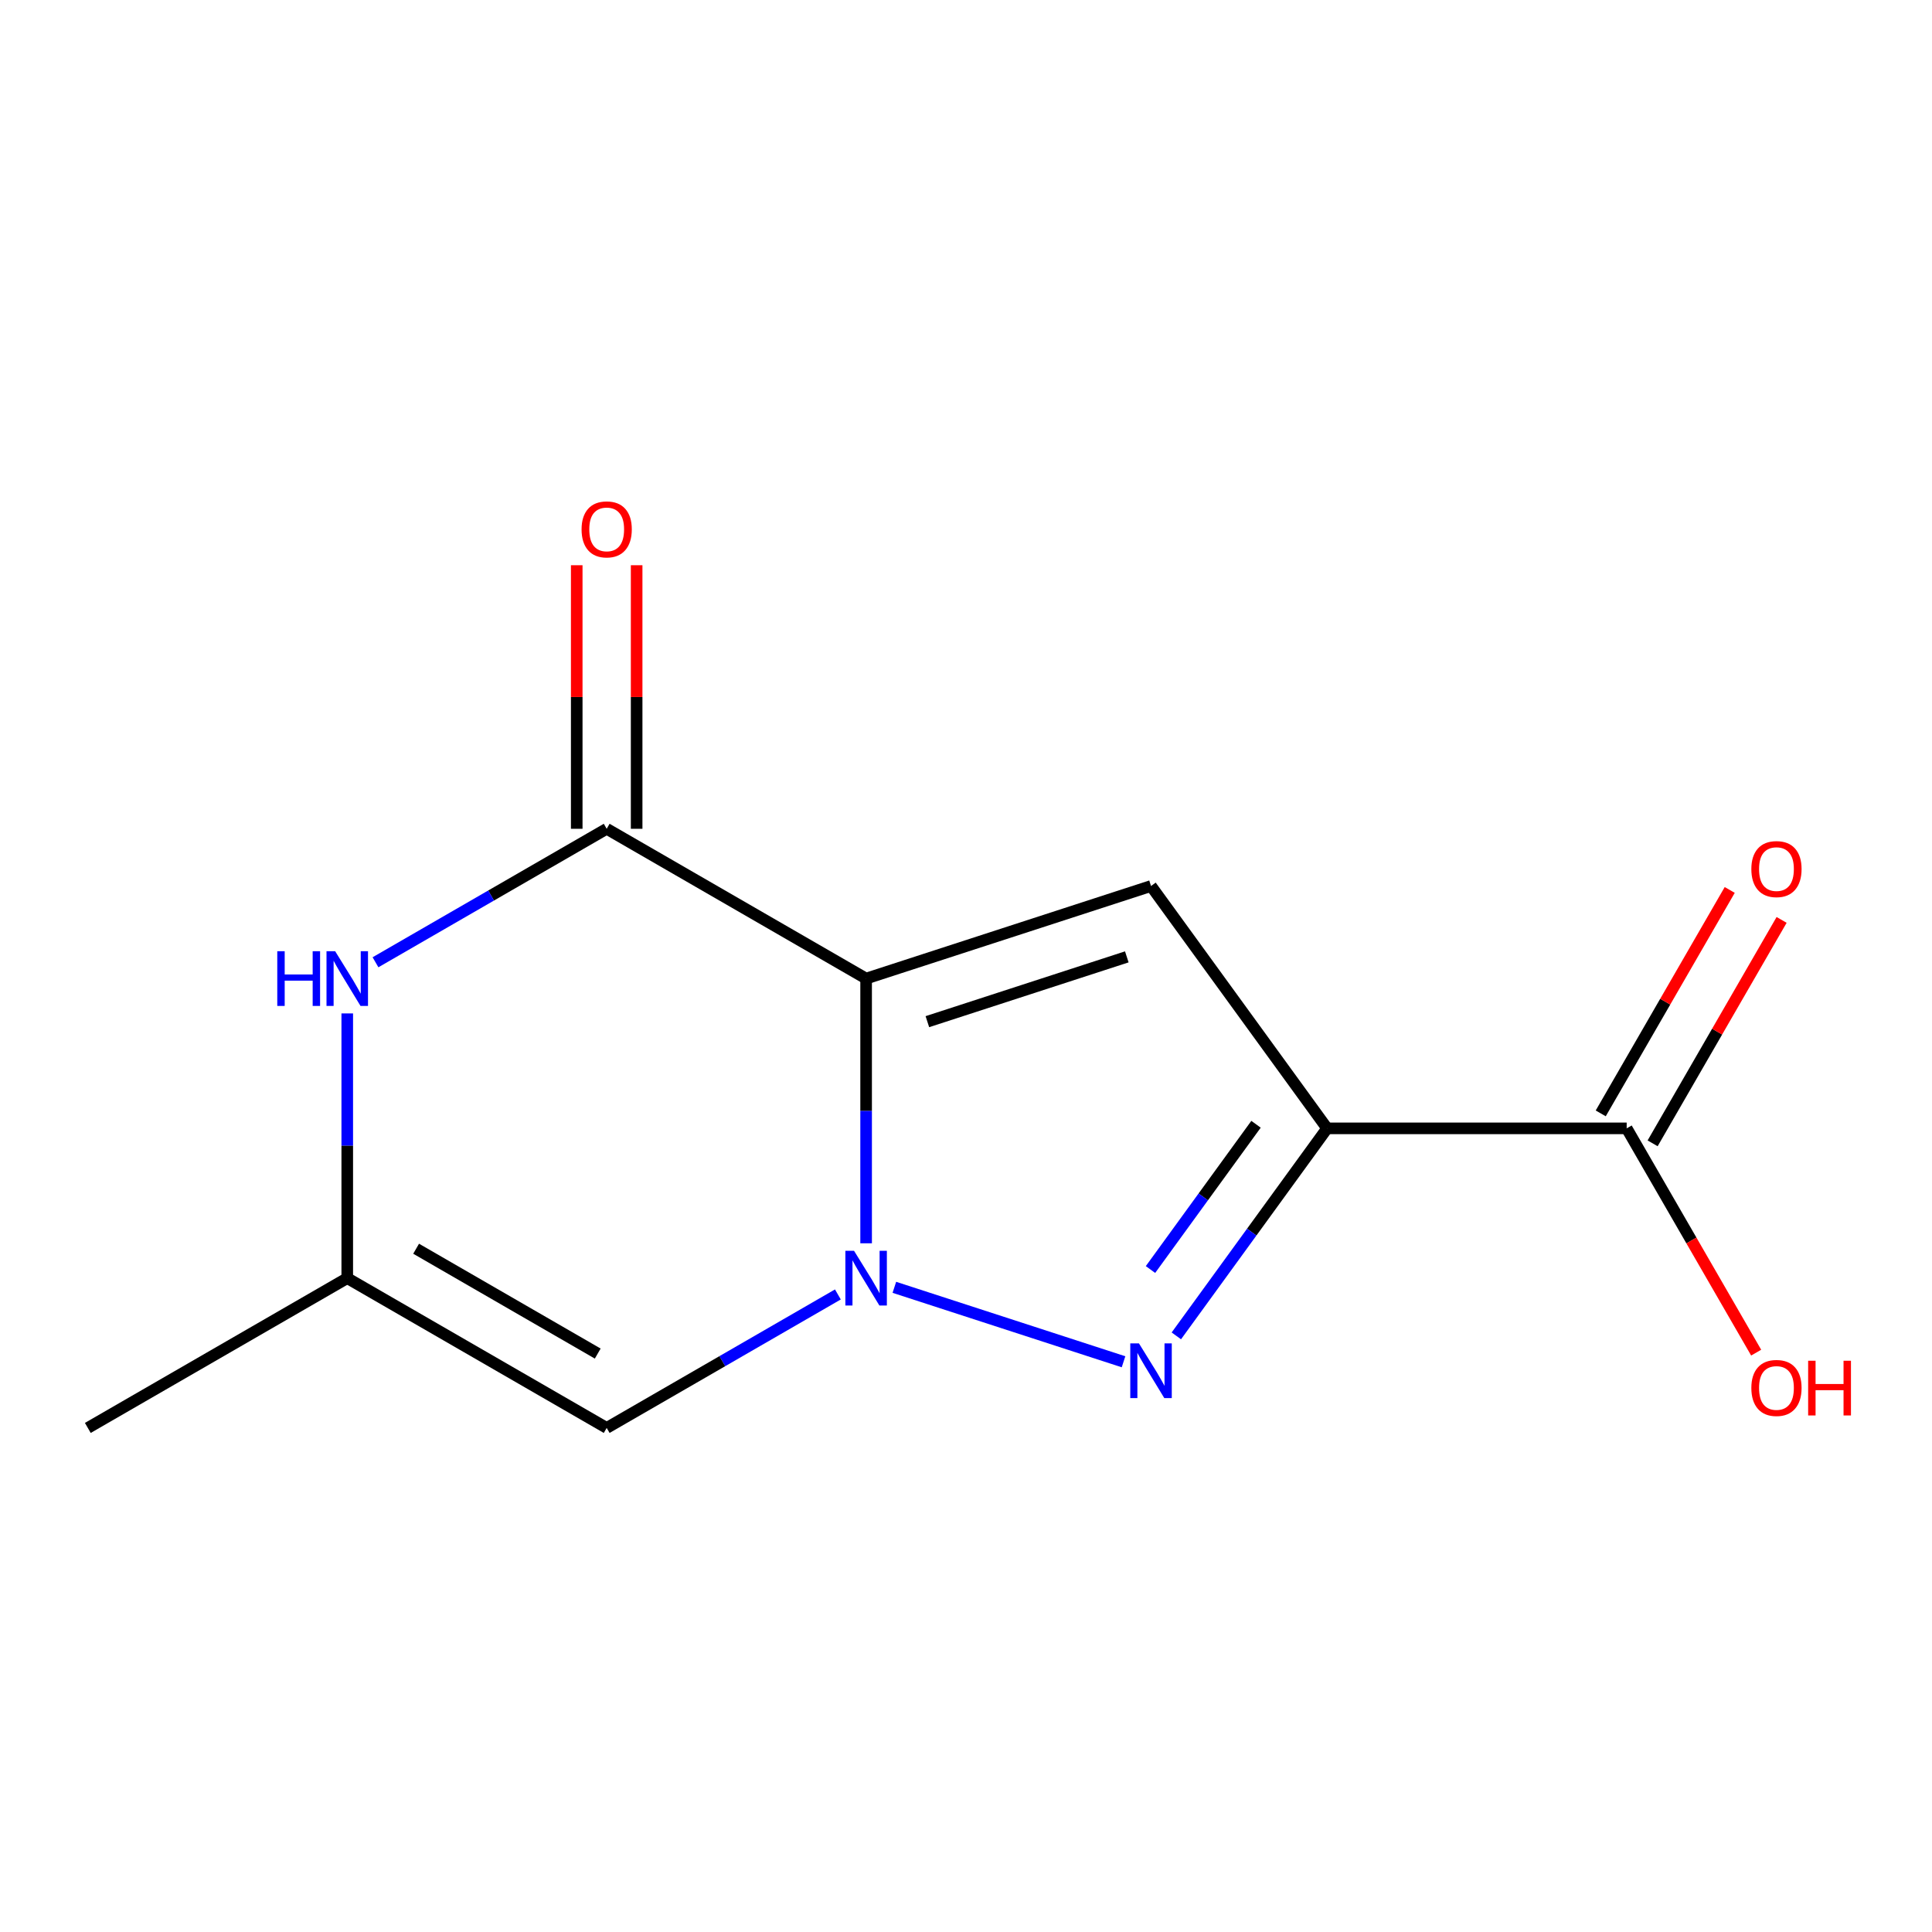 <?xml version='1.0' encoding='iso-8859-1'?>
<svg version='1.1' baseProfile='full'
              xmlns='http://www.w3.org/2000/svg'
                      xmlns:rdkit='http://www.rdkit.org/xml'
                      xmlns:xlink='http://www.w3.org/1999/xlink'
                  xml:space='preserve'
width='1000px' height='1000px' viewBox='0 0 1000 1000'>
<!-- END OF HEADER -->
<rect style='opacity:1.0;fill:#FFFFFF;stroke:none' width='1000' height='1000' x='0' y='0'> </rect>
<path class='bond-0' d='M 448.302,506.509 L 448.302,575.019' style='fill:none;fill-rule:evenodd;stroke:#000000;stroke-width:6px;stroke-linecap:butt;stroke-linejoin:miter;stroke-opacity:1' />
<path class='bond-0' d='M 448.302,575.019 L 448.302,643.528' style='fill:none;fill-rule:evenodd;stroke:#0000FF;stroke-width:6px;stroke-linecap:butt;stroke-linejoin:miter;stroke-opacity:1' />
<path class='bond-3' d='M 448.302,506.509 L 595.769,458.594' style='fill:none;fill-rule:evenodd;stroke:#000000;stroke-width:6px;stroke-linecap:butt;stroke-linejoin:miter;stroke-opacity:1' />
<path class='bond-3' d='M 480.005,528.815 L 583.232,495.274' style='fill:none;fill-rule:evenodd;stroke:#000000;stroke-width:6px;stroke-linecap:butt;stroke-linejoin:miter;stroke-opacity:1' />
<path class='bond-4' d='M 448.302,506.509 L 314.02,428.981' style='fill:none;fill-rule:evenodd;stroke:#000000;stroke-width:6px;stroke-linecap:butt;stroke-linejoin:miter;stroke-opacity:1' />
<path class='bond-2' d='M 462.918,666.314 L 581.537,704.855' style='fill:none;fill-rule:evenodd;stroke:#0000FF;stroke-width:6px;stroke-linecap:butt;stroke-linejoin:miter;stroke-opacity:1' />
<path class='bond-5' d='M 433.686,670.004 L 373.853,704.548' style='fill:none;fill-rule:evenodd;stroke:#0000FF;stroke-width:6px;stroke-linecap:butt;stroke-linejoin:miter;stroke-opacity:1' />
<path class='bond-5' d='M 373.853,704.548 L 314.02,739.093' style='fill:none;fill-rule:evenodd;stroke:#000000;stroke-width:6px;stroke-linecap:butt;stroke-linejoin:miter;stroke-opacity:1' />
<path class='bond-1' d='M 686.909,584.037 L 595.769,458.594' style='fill:none;fill-rule:evenodd;stroke:#000000;stroke-width:6px;stroke-linecap:butt;stroke-linejoin:miter;stroke-opacity:1' />
<path class='bond-7' d='M 686.909,584.037 L 841.965,584.037' style='fill:none;fill-rule:evenodd;stroke:#000000;stroke-width:6px;stroke-linecap:butt;stroke-linejoin:miter;stroke-opacity:1' />
<path class='bond-13' d='M 686.909,584.037 L 647.891,637.74' style='fill:none;fill-rule:evenodd;stroke:#000000;stroke-width:6px;stroke-linecap:butt;stroke-linejoin:miter;stroke-opacity:1' />
<path class='bond-13' d='M 647.891,637.74 L 608.873,691.443' style='fill:none;fill-rule:evenodd;stroke:#0000FF;stroke-width:6px;stroke-linecap:butt;stroke-linejoin:miter;stroke-opacity:1' />
<path class='bond-13' d='M 650.115,581.92 L 622.802,619.512' style='fill:none;fill-rule:evenodd;stroke:#000000;stroke-width:6px;stroke-linecap:butt;stroke-linejoin:miter;stroke-opacity:1' />
<path class='bond-13' d='M 622.802,619.512 L 595.49,657.104' style='fill:none;fill-rule:evenodd;stroke:#0000FF;stroke-width:6px;stroke-linecap:butt;stroke-linejoin:miter;stroke-opacity:1' />
<path class='bond-6' d='M 314.02,428.981 L 254.186,463.525' style='fill:none;fill-rule:evenodd;stroke:#000000;stroke-width:6px;stroke-linecap:butt;stroke-linejoin:miter;stroke-opacity:1' />
<path class='bond-6' d='M 254.186,463.525 L 194.353,498.07' style='fill:none;fill-rule:evenodd;stroke:#0000FF;stroke-width:6px;stroke-linecap:butt;stroke-linejoin:miter;stroke-opacity:1' />
<path class='bond-9' d='M 329.525,428.981 L 329.525,360.771' style='fill:none;fill-rule:evenodd;stroke:#000000;stroke-width:6px;stroke-linecap:butt;stroke-linejoin:miter;stroke-opacity:1' />
<path class='bond-9' d='M 329.525,360.771 L 329.525,292.561' style='fill:none;fill-rule:evenodd;stroke:#FF0000;stroke-width:6px;stroke-linecap:butt;stroke-linejoin:miter;stroke-opacity:1' />
<path class='bond-9' d='M 298.514,428.981 L 298.514,360.771' style='fill:none;fill-rule:evenodd;stroke:#000000;stroke-width:6px;stroke-linecap:butt;stroke-linejoin:miter;stroke-opacity:1' />
<path class='bond-9' d='M 298.514,360.771 L 298.514,292.561' style='fill:none;fill-rule:evenodd;stroke:#FF0000;stroke-width:6px;stroke-linecap:butt;stroke-linejoin:miter;stroke-opacity:1' />
<path class='bond-14' d='M 314.02,739.093 L 179.737,661.565' style='fill:none;fill-rule:evenodd;stroke:#000000;stroke-width:6px;stroke-linecap:butt;stroke-linejoin:miter;stroke-opacity:1' />
<path class='bond-14' d='M 309.383,700.607 L 215.385,646.337' style='fill:none;fill-rule:evenodd;stroke:#000000;stroke-width:6px;stroke-linecap:butt;stroke-linejoin:miter;stroke-opacity:1' />
<path class='bond-8' d='M 179.737,524.545 L 179.737,593.055' style='fill:none;fill-rule:evenodd;stroke:#0000FF;stroke-width:6px;stroke-linecap:butt;stroke-linejoin:miter;stroke-opacity:1' />
<path class='bond-8' d='M 179.737,593.055 L 179.737,661.565' style='fill:none;fill-rule:evenodd;stroke:#000000;stroke-width:6px;stroke-linecap:butt;stroke-linejoin:miter;stroke-opacity:1' />
<path class='bond-10' d='M 855.393,591.79 L 888.777,533.967' style='fill:none;fill-rule:evenodd;stroke:#000000;stroke-width:6px;stroke-linecap:butt;stroke-linejoin:miter;stroke-opacity:1' />
<path class='bond-10' d='M 888.777,533.967 L 922.161,476.143' style='fill:none;fill-rule:evenodd;stroke:#FF0000;stroke-width:6px;stroke-linecap:butt;stroke-linejoin:miter;stroke-opacity:1' />
<path class='bond-10' d='M 828.537,576.284 L 861.921,518.461' style='fill:none;fill-rule:evenodd;stroke:#000000;stroke-width:6px;stroke-linecap:butt;stroke-linejoin:miter;stroke-opacity:1' />
<path class='bond-10' d='M 861.921,518.461 L 895.305,460.638' style='fill:none;fill-rule:evenodd;stroke:#FF0000;stroke-width:6px;stroke-linecap:butt;stroke-linejoin:miter;stroke-opacity:1' />
<path class='bond-11' d='M 841.965,584.037 L 875.476,642.08' style='fill:none;fill-rule:evenodd;stroke:#000000;stroke-width:6px;stroke-linecap:butt;stroke-linejoin:miter;stroke-opacity:1' />
<path class='bond-11' d='M 875.476,642.08 L 908.987,700.123' style='fill:none;fill-rule:evenodd;stroke:#FF0000;stroke-width:6px;stroke-linecap:butt;stroke-linejoin:miter;stroke-opacity:1' />
<path class='bond-12' d='M 179.737,661.565 L 45.455,739.093' style='fill:none;fill-rule:evenodd;stroke:#000000;stroke-width:6px;stroke-linecap:butt;stroke-linejoin:miter;stroke-opacity:1' />
<path  class='atom-1' d='M 442.042 647.405
L 451.322 662.405
Q 452.242 663.885, 453.722 666.565
Q 455.202 669.245, 455.282 669.405
L 455.282 647.405
L 459.042 647.405
L 459.042 675.725
L 455.162 675.725
L 445.202 659.325
Q 444.042 657.405, 442.802 655.205
Q 441.602 653.005, 441.242 652.325
L 441.242 675.725
L 437.562 675.725
L 437.562 647.405
L 442.042 647.405
' fill='#0000FF'/>
<path  class='atom-3' d='M 589.509 695.32
L 598.789 710.32
Q 599.709 711.8, 601.189 714.48
Q 602.669 717.16, 602.749 717.32
L 602.749 695.32
L 606.509 695.32
L 606.509 723.64
L 602.629 723.64
L 592.669 707.24
Q 591.509 705.32, 590.269 703.12
Q 589.069 700.92, 588.709 700.24
L 588.709 723.64
L 585.029 723.64
L 585.029 695.32
L 589.509 695.32
' fill='#0000FF'/>
<path  class='atom-7' d='M 143.517 492.349
L 147.357 492.349
L 147.357 504.389
L 161.837 504.389
L 161.837 492.349
L 165.677 492.349
L 165.677 520.669
L 161.837 520.669
L 161.837 507.589
L 147.357 507.589
L 147.357 520.669
L 143.517 520.669
L 143.517 492.349
' fill='#0000FF'/>
<path  class='atom-7' d='M 173.477 492.349
L 182.757 507.349
Q 183.677 508.829, 185.157 511.509
Q 186.637 514.189, 186.717 514.349
L 186.717 492.349
L 190.477 492.349
L 190.477 520.669
L 186.597 520.669
L 176.637 504.269
Q 175.477 502.349, 174.237 500.149
Q 173.037 497.949, 172.677 497.269
L 172.677 520.669
L 168.997 520.669
L 168.997 492.349
L 173.477 492.349
' fill='#0000FF'/>
<path  class='atom-10' d='M 301.02 274.005
Q 301.02 267.205, 304.38 263.405
Q 307.74 259.605, 314.02 259.605
Q 320.3 259.605, 323.66 263.405
Q 327.02 267.205, 327.02 274.005
Q 327.02 280.885, 323.62 284.805
Q 320.22 288.685, 314.02 288.685
Q 307.78 288.685, 304.38 284.805
Q 301.02 280.925, 301.02 274.005
M 314.02 285.485
Q 318.34 285.485, 320.66 282.605
Q 323.02 279.685, 323.02 274.005
Q 323.02 268.445, 320.66 265.645
Q 318.34 262.805, 314.02 262.805
Q 309.7 262.805, 307.34 265.605
Q 305.02 268.405, 305.02 274.005
Q 305.02 279.725, 307.34 282.605
Q 309.7 285.485, 314.02 285.485
' fill='#FF0000'/>
<path  class='atom-11' d='M 906.493 449.834
Q 906.493 443.034, 909.853 439.234
Q 913.213 435.434, 919.493 435.434
Q 925.773 435.434, 929.133 439.234
Q 932.493 443.034, 932.493 449.834
Q 932.493 456.714, 929.093 460.634
Q 925.693 464.514, 919.493 464.514
Q 913.253 464.514, 909.853 460.634
Q 906.493 456.754, 906.493 449.834
M 919.493 461.314
Q 923.813 461.314, 926.133 458.434
Q 928.493 455.514, 928.493 449.834
Q 928.493 444.274, 926.133 441.474
Q 923.813 438.634, 919.493 438.634
Q 915.173 438.634, 912.813 441.434
Q 910.493 444.234, 910.493 449.834
Q 910.493 455.554, 912.813 458.434
Q 915.173 461.314, 919.493 461.314
' fill='#FF0000'/>
<path  class='atom-12' d='M 906.493 718.399
Q 906.493 711.599, 909.853 707.799
Q 913.213 703.999, 919.493 703.999
Q 925.773 703.999, 929.133 707.799
Q 932.493 711.599, 932.493 718.399
Q 932.493 725.279, 929.093 729.199
Q 925.693 733.079, 919.493 733.079
Q 913.253 733.079, 909.853 729.199
Q 906.493 725.319, 906.493 718.399
M 919.493 729.879
Q 923.813 729.879, 926.133 726.999
Q 928.493 724.079, 928.493 718.399
Q 928.493 712.839, 926.133 710.039
Q 923.813 707.199, 919.493 707.199
Q 915.173 707.199, 912.813 709.999
Q 910.493 712.799, 910.493 718.399
Q 910.493 724.119, 912.813 726.999
Q 915.173 729.879, 919.493 729.879
' fill='#FF0000'/>
<path  class='atom-12' d='M 935.893 704.319
L 939.733 704.319
L 939.733 716.359
L 954.213 716.359
L 954.213 704.319
L 958.053 704.319
L 958.053 732.639
L 954.213 732.639
L 954.213 719.559
L 939.733 719.559
L 939.733 732.639
L 935.893 732.639
L 935.893 704.319
' fill='#FF0000'/>
</svg>

